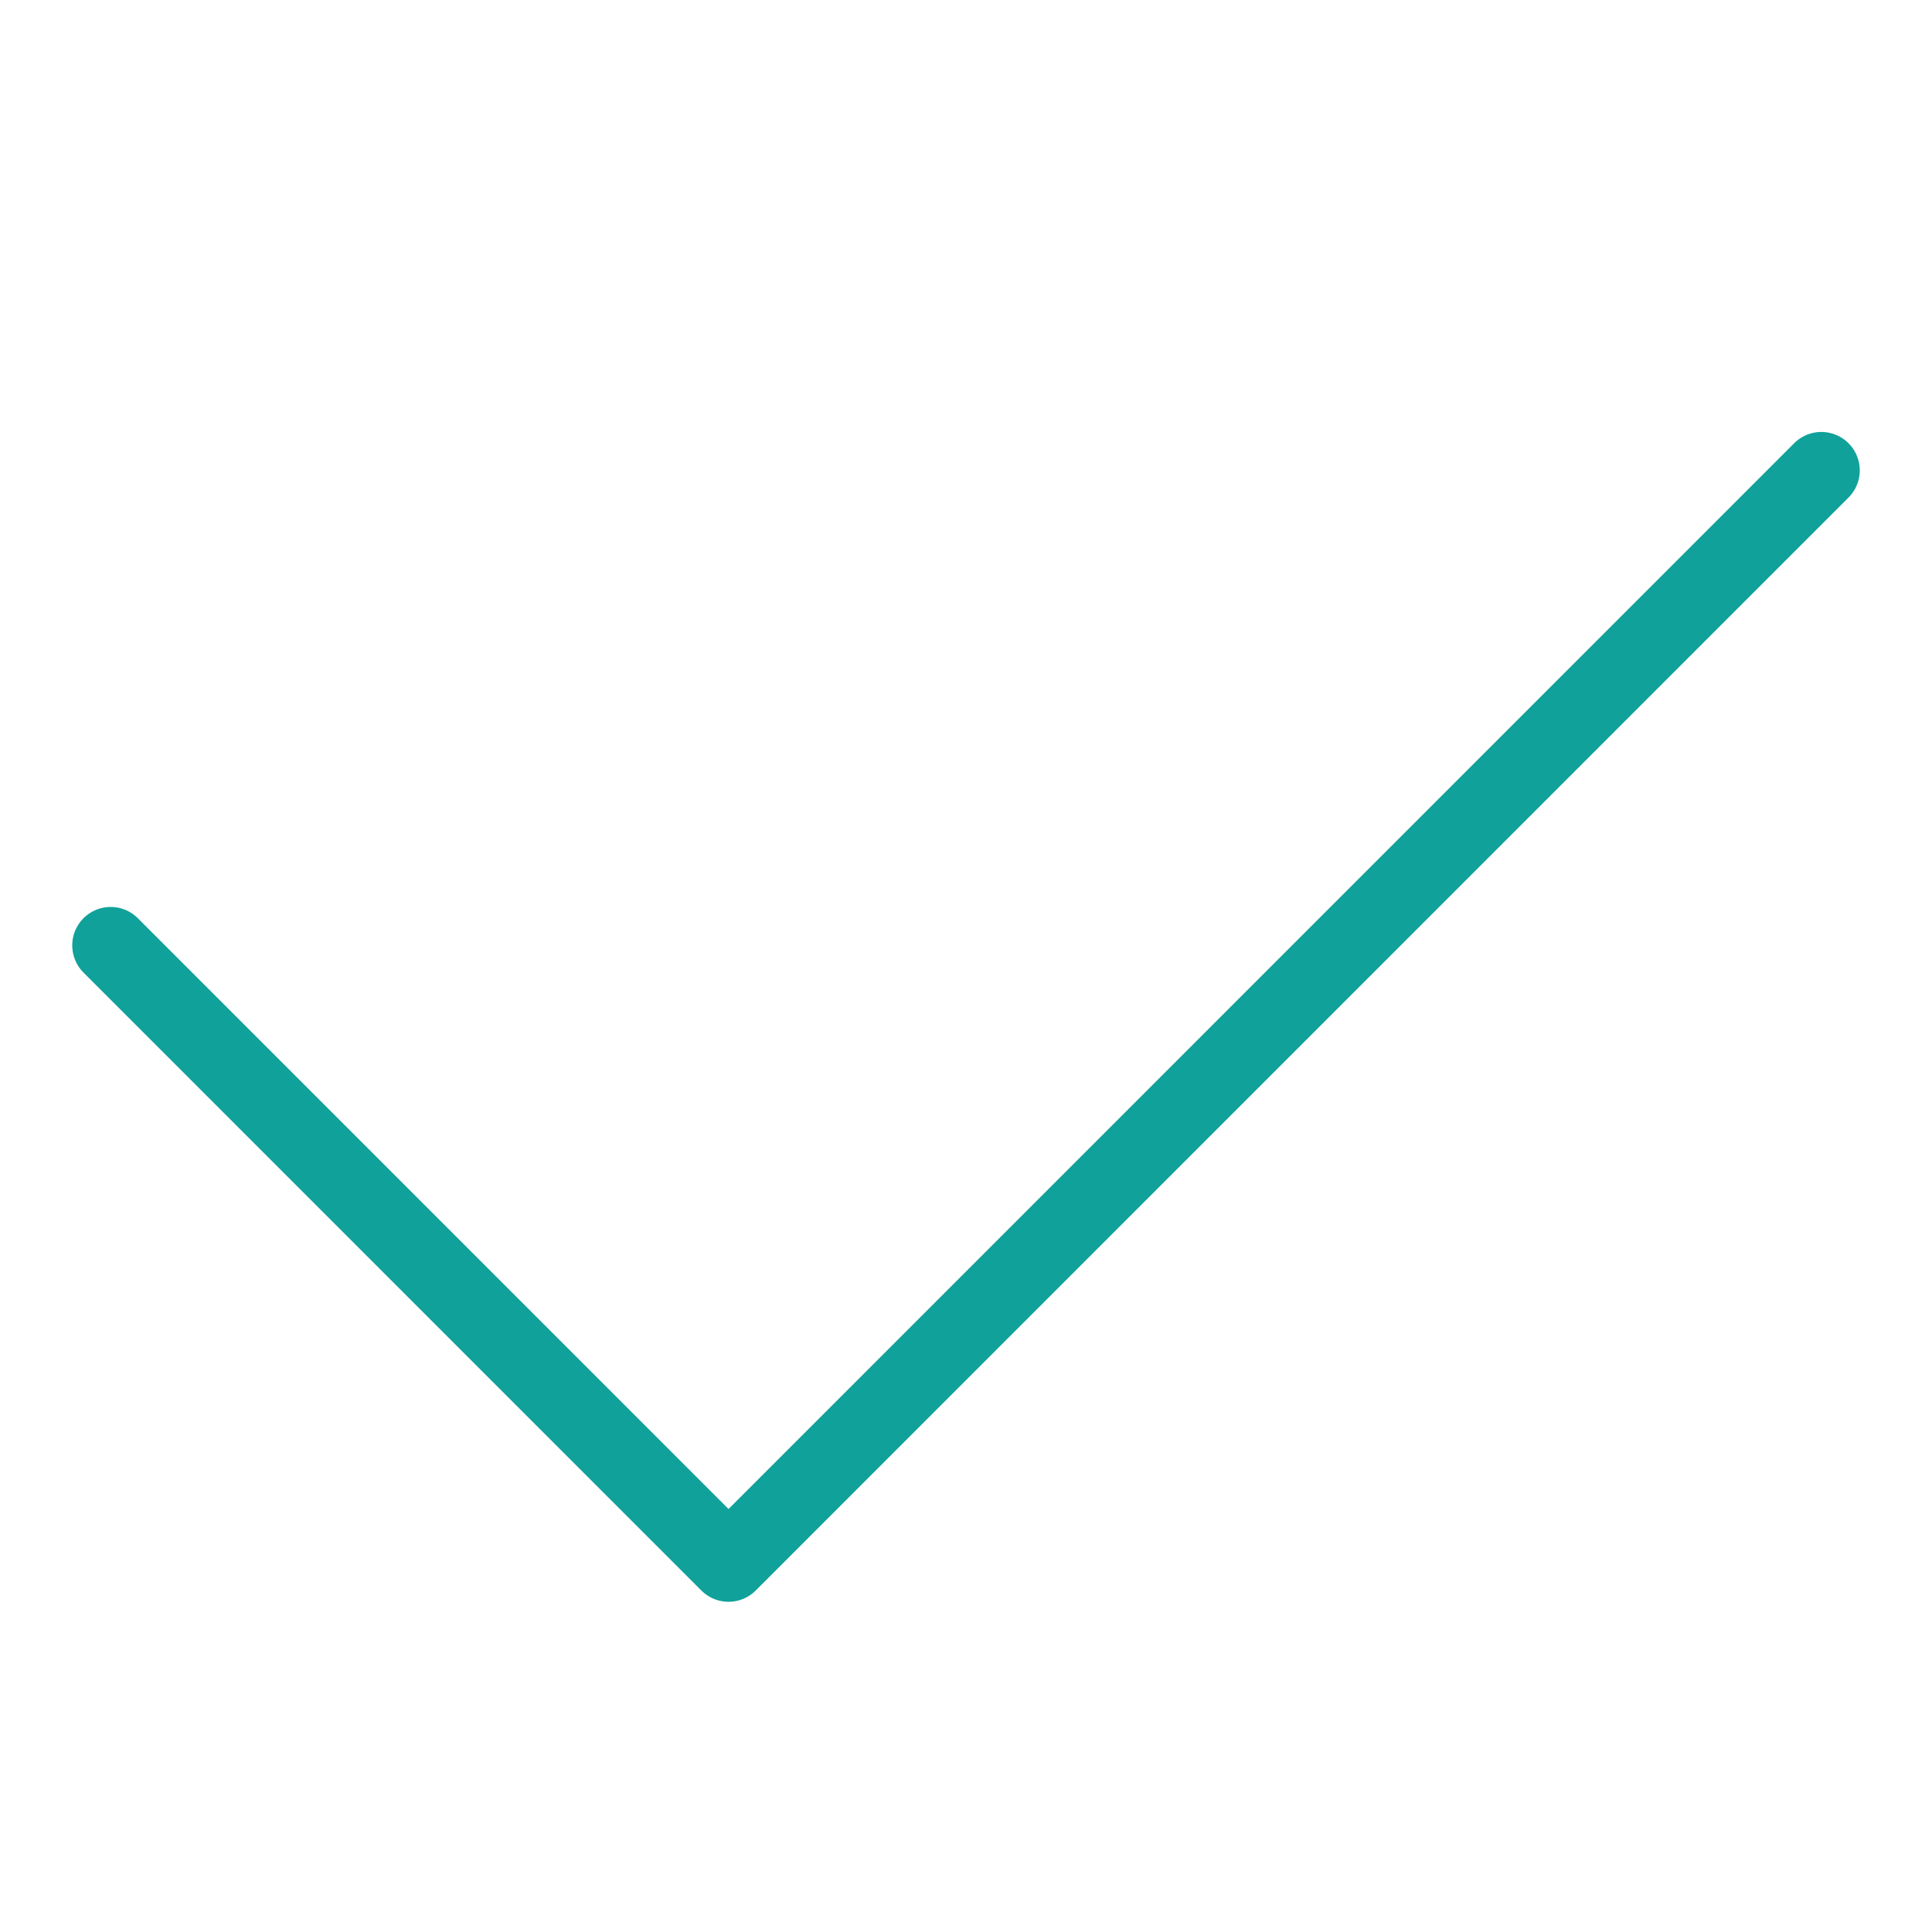<svg xmlns="http://www.w3.org/2000/svg" id="Calque_1" viewBox="0 0 125.7 124"><defs><style>      .st0 {        fill: none;        stroke: #10a19a;        stroke-linecap: round;        stroke-linejoin: round;        stroke-width: 5px;      }    </style></defs><g id="Notes"><polyline class="st0" points="118.5 30.6 47.4 101.7 7.2 61.5"></polyline></g></svg>